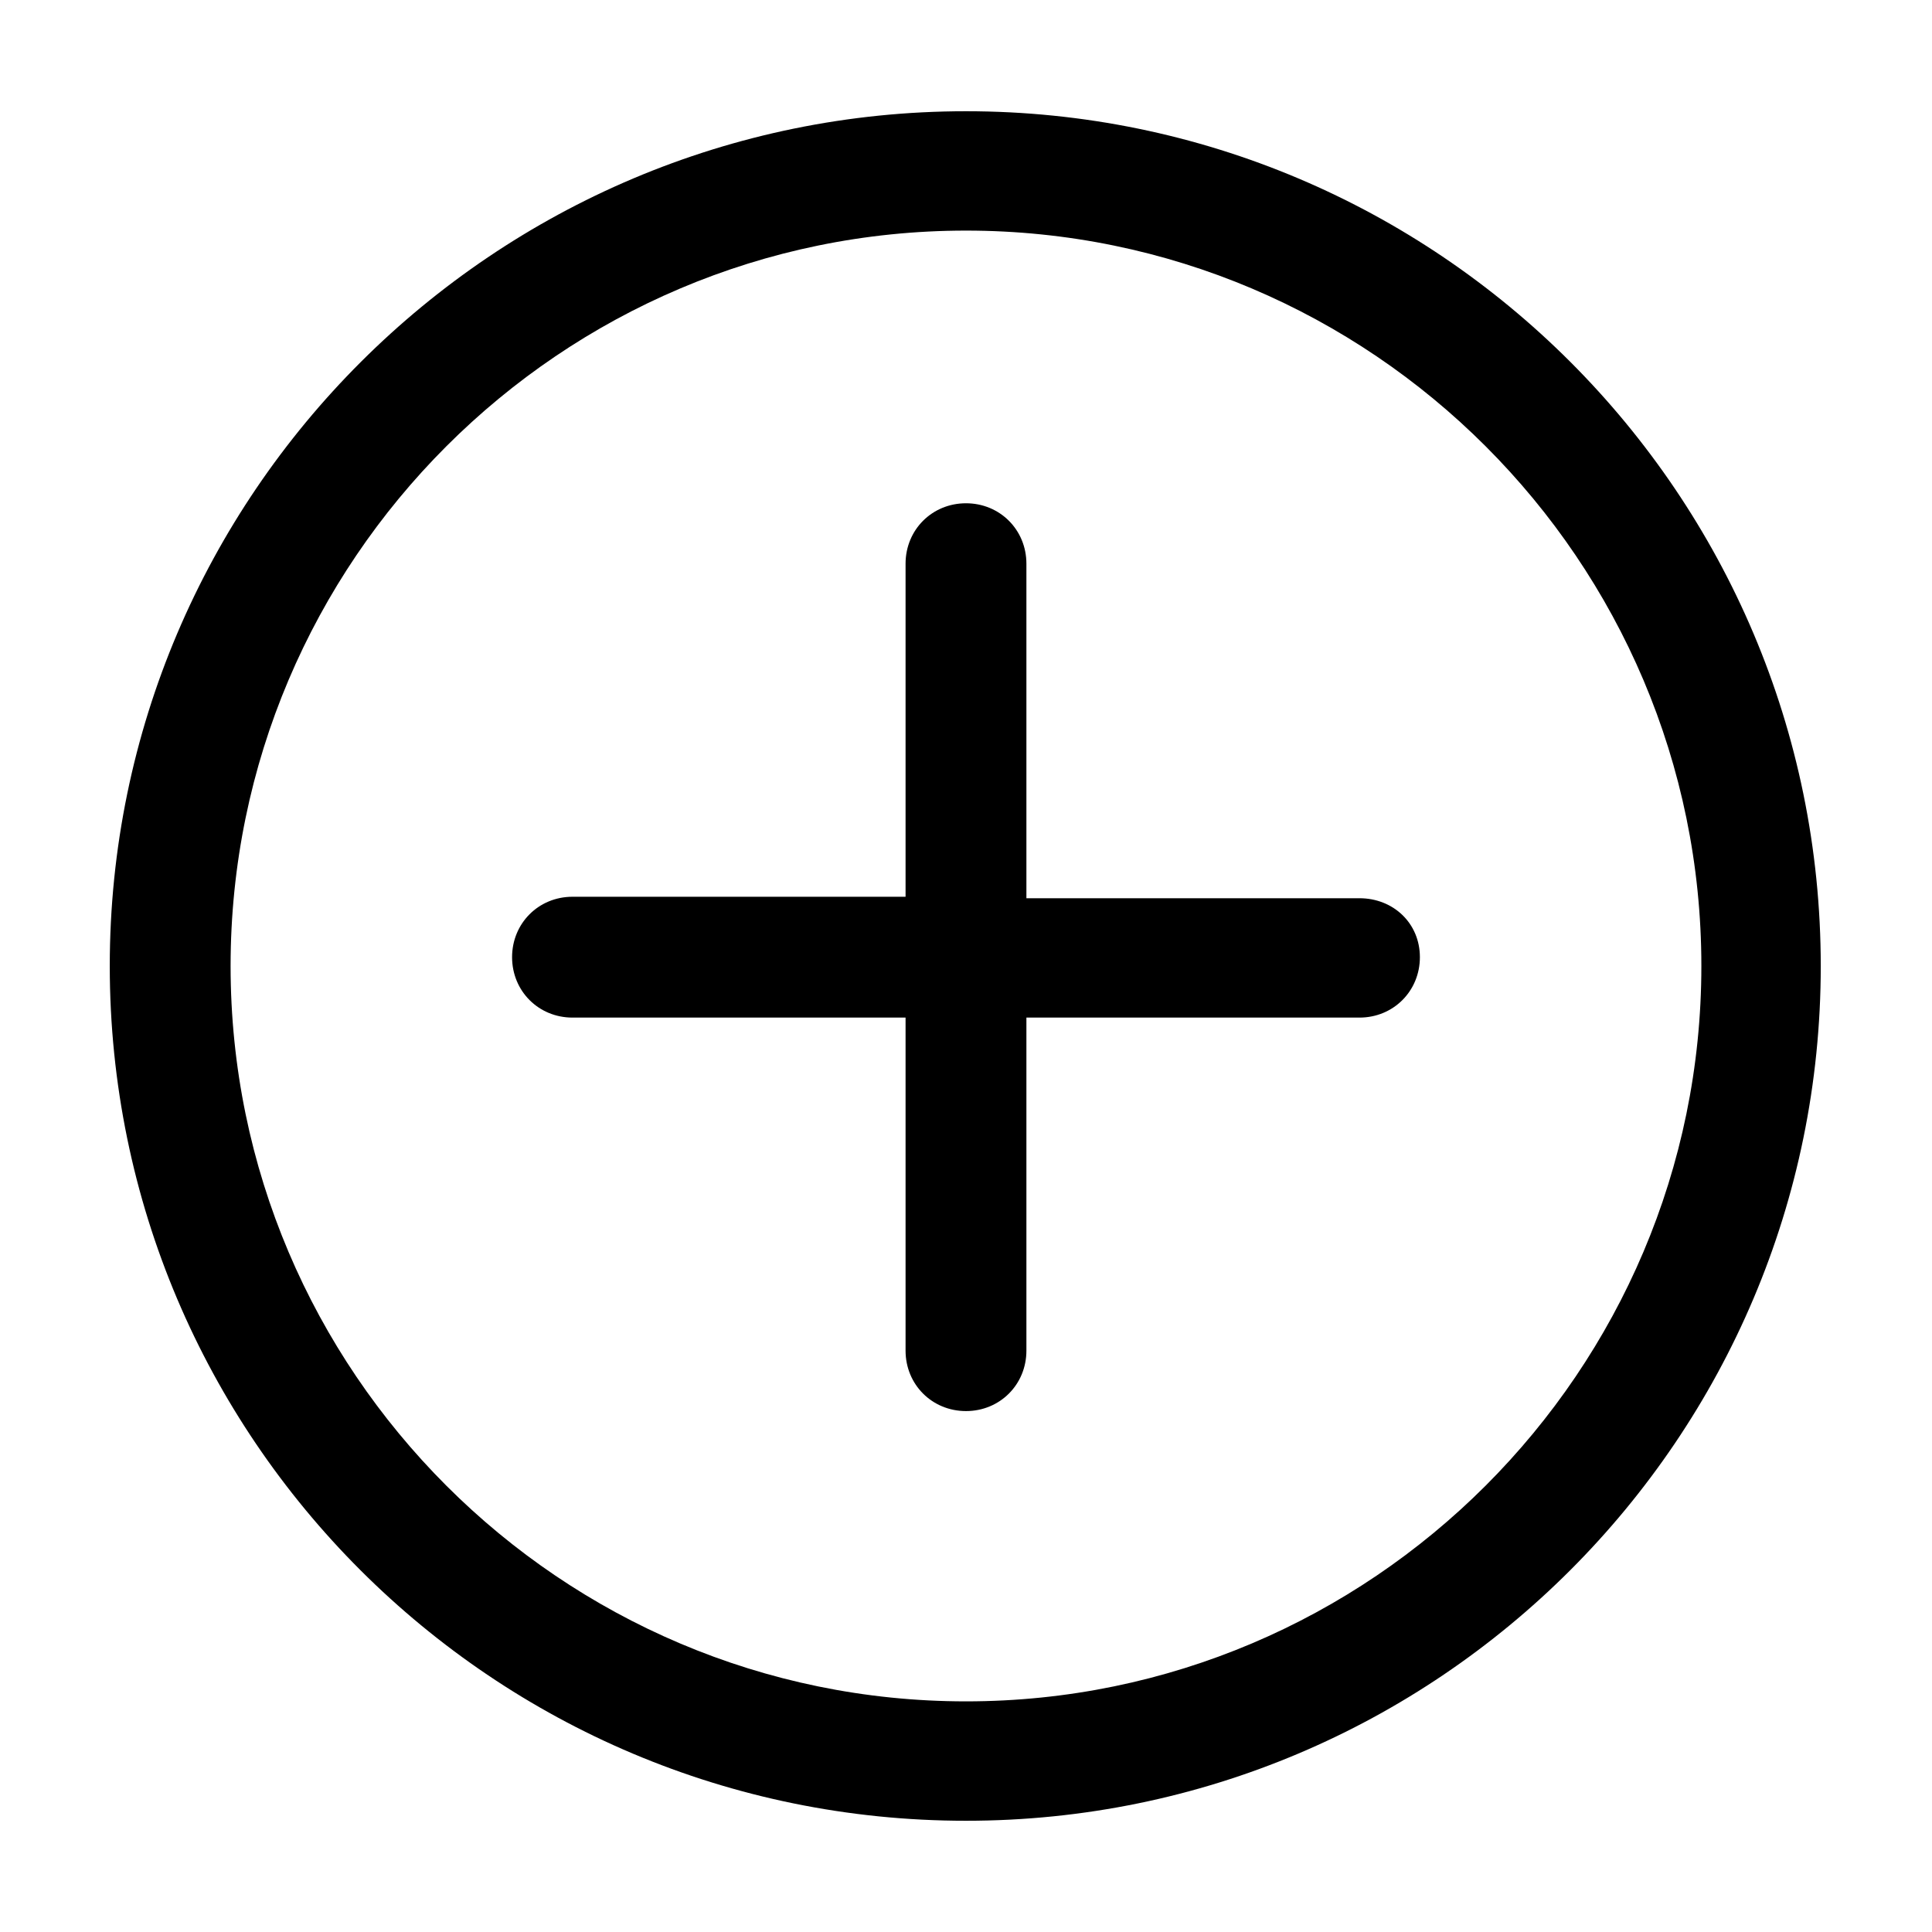 <?xml version="1.0" encoding="UTF-8"?>
<!-- Uploaded to: ICON Repo, www.svgrepo.com, Generator: ICON Repo Mixer Tools -->
<svg fill="#000000" width="800px" height="800px" version="1.1" viewBox="144 144 512 512" xmlns="http://www.w3.org/2000/svg">
 <g>
  <path d="m400 173.48c-124.98 0-226.91 101.54-226.91 226.52s101.54 226.52 226.91 226.52c124.98 0 226.52-101.54 226.52-226.52-0.004-124.98-101.55-226.52-226.52-226.52zm0 421.4c-107.4 0-194.89-87.484-194.89-194.88 0-107.4 87.484-194.89 194.89-194.89s194.88 87.484 194.88 194.88c0 107.4-87.484 194.89-194.88 194.89z"/>
  <path d="m504.27 382.04h-88.262v-88.656c0-8.984-7.031-16.012-16.012-16.012-8.984 0-16.012 7.031-16.012 16.012v88.266h-88.266c-8.984 0-16.012 7.031-16.012 16.012 0 8.984 7.031 16.012 16.012 16.012h88.266v88.266c0 8.984 7.031 16.012 16.012 16.012 8.984 0 16.012-7.031 16.012-16.012v-88.266h88.266c8.984 0 16.012-7.031 16.012-16.012 0-8.984-7.031-15.621-16.016-15.621z"/>
 </g>
</svg>